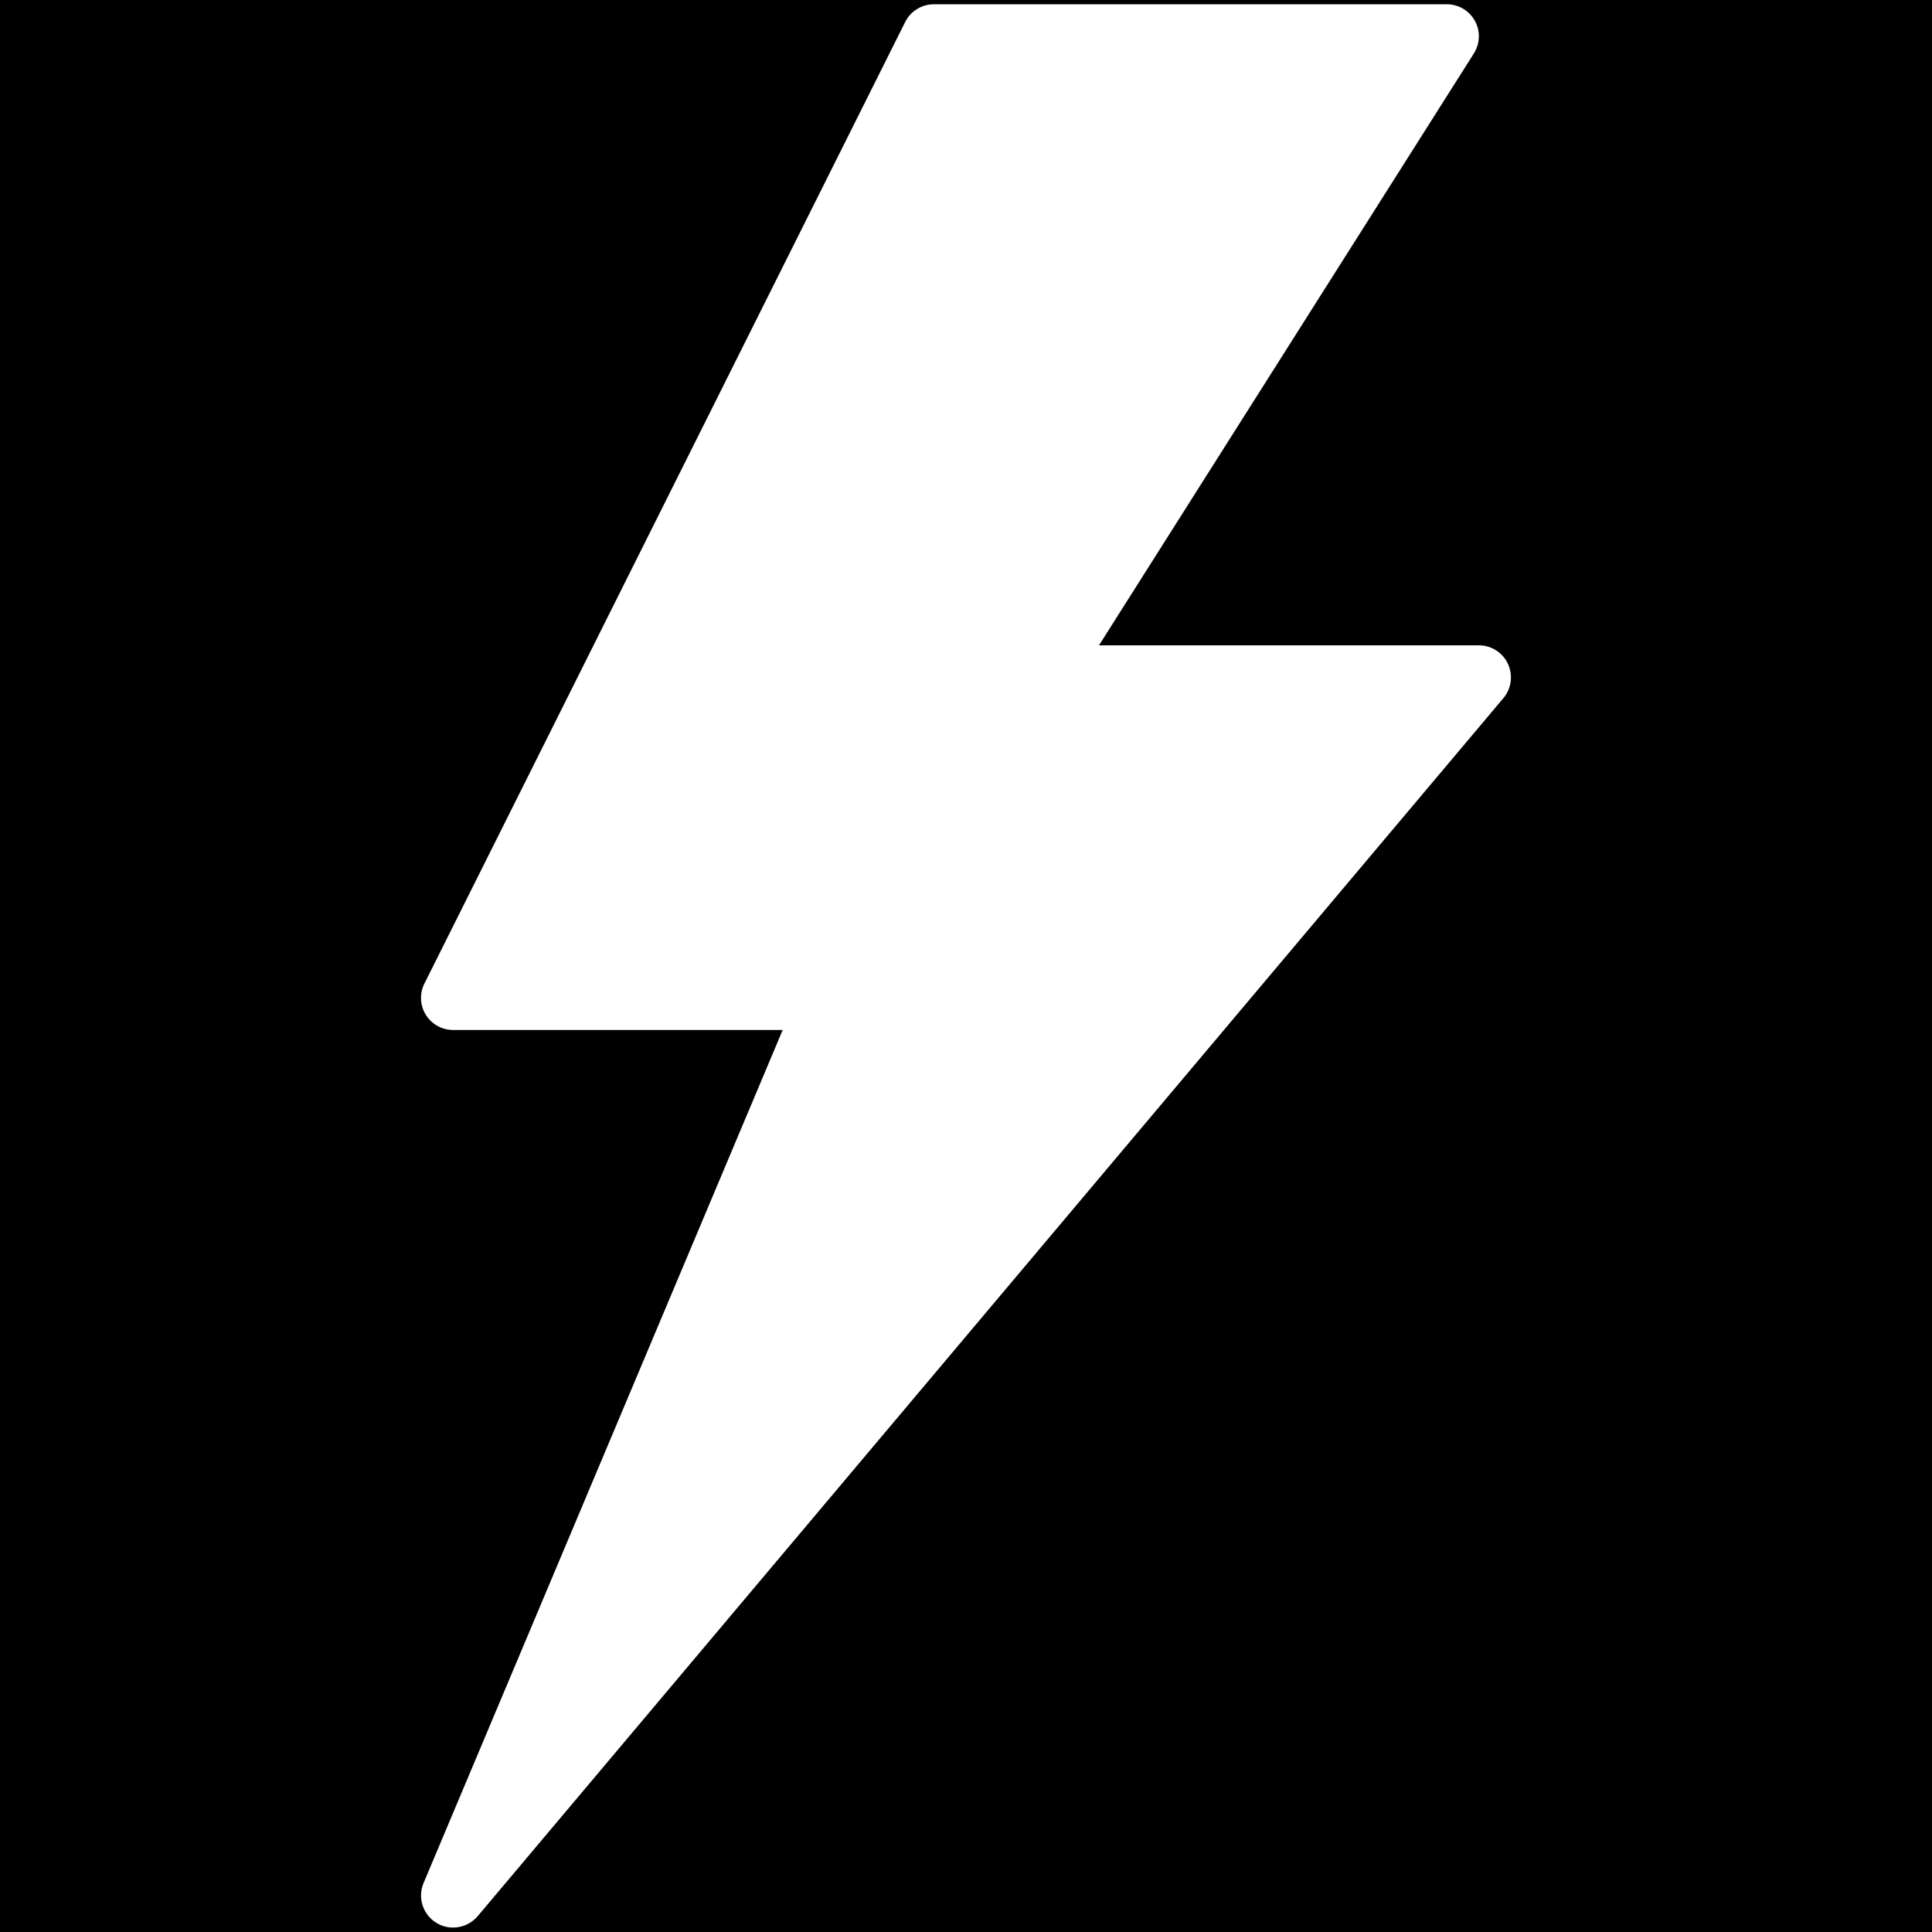 <svg version="1.0" preserveAspectRatio="xMidYMid meet" height="120" viewBox="0 0 90 90" zoomAndPan="magnify" width="120" xmlns:xlink="http://www.w3.org/1999/xlink" xmlns="http://www.w3.org/2000/svg"><defs><clipPath id="8ab8450f84"><path clip-rule="nonzero" d="M 47.363 3.207 L 47.723 3.207 L 47.723 3.461 L 47.363 3.461 Z M 47.363 3.207"></path></clipPath><clipPath id="d93890bbe6"><path clip-rule="nonzero" d="M 47.699 3.375 C 47.023 3.602 47.625 3.227 47.625 3.227"></path></clipPath><clipPath id="a0fda9d89f"><path clip-rule="nonzero" d="M 44.363 1.48 L 44.723 1.48 L 44.723 1.738 L 44.363 1.738 Z M 44.363 1.48"></path></clipPath><clipPath id="434901a95b"><path clip-rule="nonzero" d="M 44.699 1.648 C 44.023 1.875 44.625 1.5 44.625 1.5"></path></clipPath><clipPath id="62a6bd6716"><path clip-rule="nonzero" d="M 69.254 1.48 L 69.66 1.48 L 69.66 1.762 L 69.254 1.762 Z M 69.254 1.48"></path></clipPath><clipPath id="86086c38e2"><path clip-rule="nonzero" d="M 69.641 1.648 C 68.891 1.949 69.488 1.5 69.488 1.5"></path></clipPath><clipPath id="437b0a5d8a"><path clip-rule="nonzero" d="M 19.613 0.199 L 70.383 0.199 L 70.383 89.793 L 19.613 89.793 Z M 19.613 0.199"></path></clipPath></defs><rect fill-opacity="1" height="108" y="-9" fill="#ffffff" width="108" x="-9"></rect><rect fill-opacity="1" height="108" y="-9" fill="#000000" width="108" x="-9"></rect><g clip-path="url(#8ab8450f84)"><g clip-path="url(#d93890bbe6)"><path fill-rule="nonzero" fill-opacity="1" d="M 44.023 0.227 L 50.781 0.227 L 50.781 6.75 L 44.023 6.75 Z M 44.023 0.227" fill="#000000"></path></g></g><g clip-path="url(#a0fda9d89f)"><g clip-path="url(#434901a95b)"><path fill-rule="nonzero" fill-opacity="1" d="M 41.023 -1.5 L 47.781 -1.5 L 47.781 5.023 L 41.023 5.023 Z M 41.023 -1.5" fill="#000000"></path></g></g><g clip-path="url(#62a6bd6716)"><g clip-path="url(#86086c38e2)"><path fill-rule="nonzero" fill-opacity="1" d="M 65.965 -1.5 L 72.719 -1.5 L 72.719 5.023 L 65.965 5.023 Z M 65.965 -1.5" fill="#000000"></path></g></g><g clip-path="url(#437b0a5d8a)"><path fill-rule="nonzero" fill-opacity="1" d="M 21.105 89.793 C 20.836 89.793 20.57 89.723 20.328 89.574 C 19.699 89.188 19.445 88.402 19.73 87.723 L 36.461 47.98 L 21.105 47.98 C 20.59 47.98 20.109 47.715 19.836 47.273 C 19.562 46.832 19.539 46.281 19.77 45.82 L 42.168 1.023 C 42.422 0.516 42.941 0.199 43.504 0.199 L 67.398 0.199 C 67.941 0.199 68.441 0.492 68.707 0.973 C 68.969 1.445 68.949 2.027 68.66 2.488 L 51.195 30.062 L 68.891 30.062 C 69.473 30.062 70 30.398 70.246 30.926 C 70.488 31.453 70.41 32.074 70.035 32.52 L 22.25 89.266 C 21.957 89.609 21.535 89.793 21.105 89.793" fill="#ffffff"></path></g></svg>